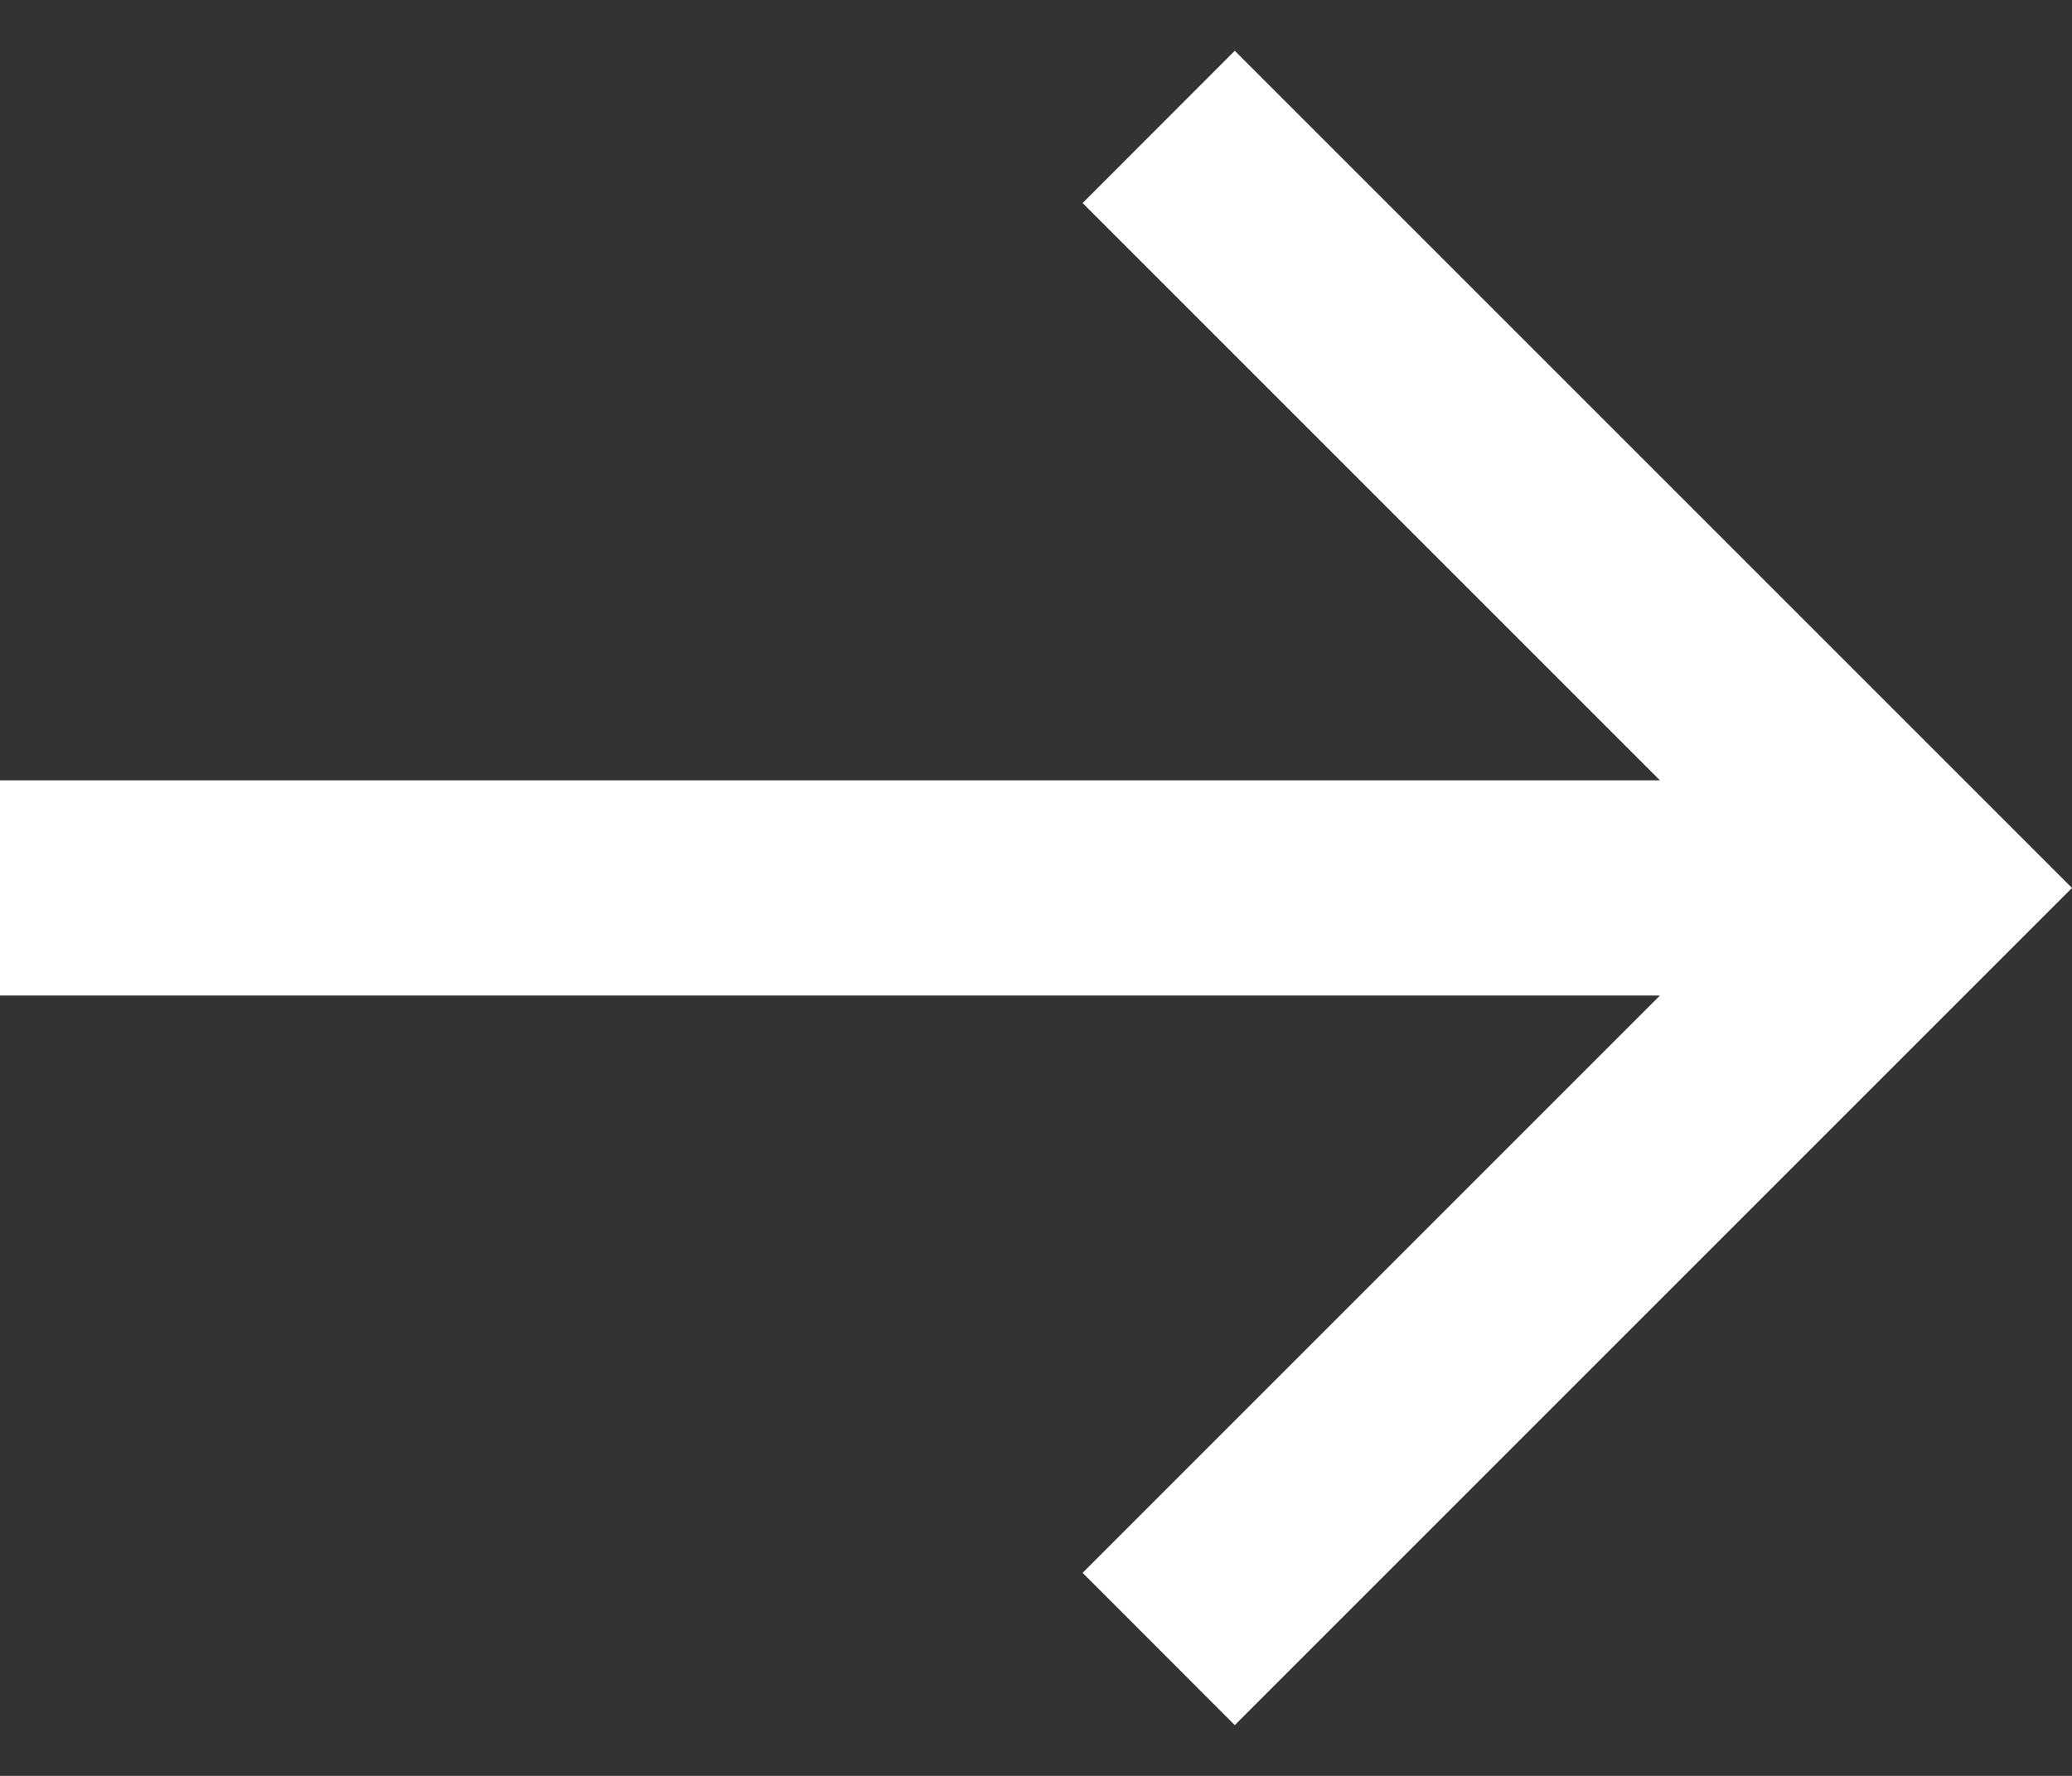 <svg width="14" height="12" viewBox="0 0 14 12" fill="none" xmlns="http://www.w3.org/2000/svg">
<rect x="0" y="0" width="14" height="12" fill="#333333" stroke="none"/>
<path d="M11.216 5.273L7.315 1.372L8.343 0.343L14 6L8.343 11.657L7.315 10.628L11.216 6.727L-2.15473e-07 6.727L-2.79053e-07 5.273L11.216 5.273Z" fill="#ffffff"/>
</svg>
